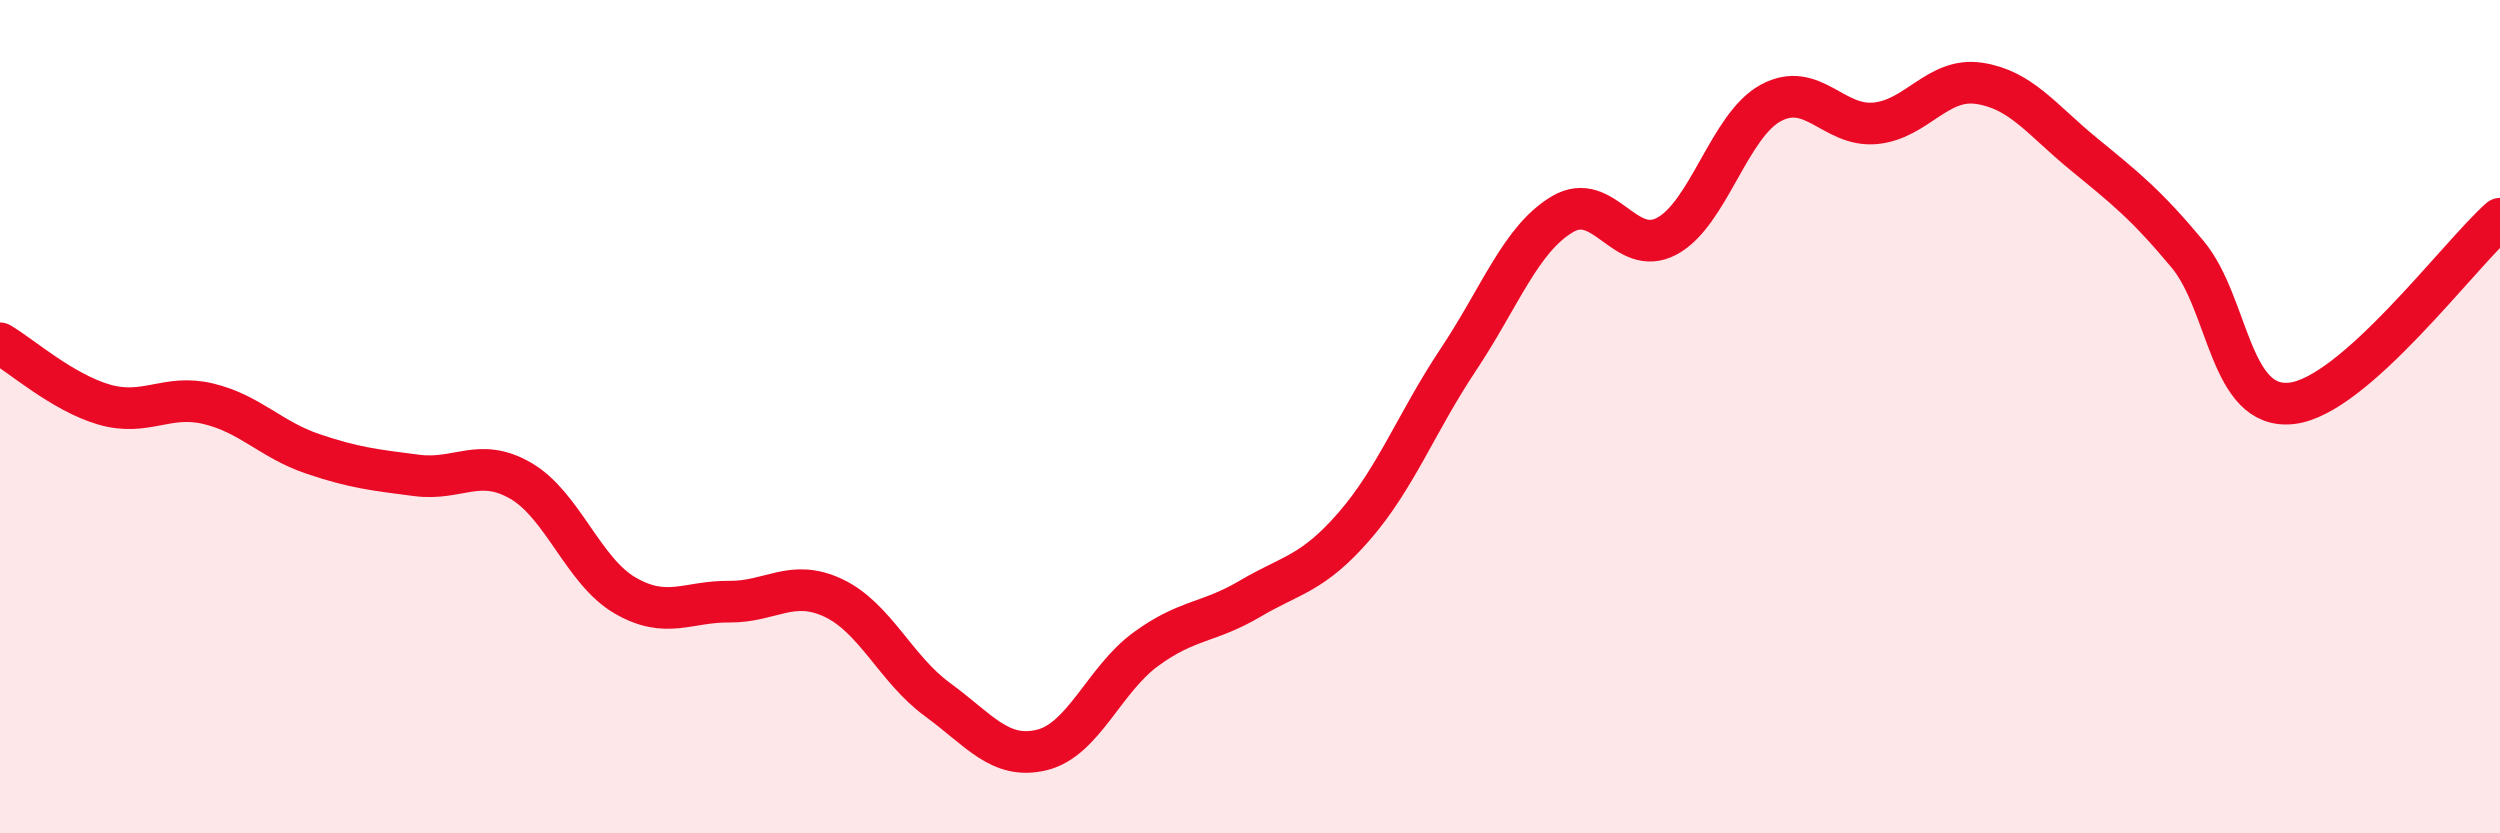 
    <svg width="60" height="20" viewBox="0 0 60 20" xmlns="http://www.w3.org/2000/svg">
      <path
        d="M 0,8.24 C 0.5,8.53 1.5,9.42 2.5,9.71 C 3.5,10 4,9.45 5,9.69 C 6,9.93 6.5,10.55 7.5,10.89 C 8.5,11.23 9,11.28 10,11.41 C 11,11.54 11.5,10.96 12.5,11.54 C 13.5,12.12 14,13.71 15,14.29 C 16,14.87 16.5,14.43 17.5,14.44 C 18.5,14.45 19,13.88 20,14.35 C 21,14.82 21.5,16.06 22.5,16.79 C 23.5,17.52 24,18.24 25,18 C 26,17.76 26.5,16.31 27.5,15.58 C 28.5,14.85 29,14.96 30,14.37 C 31,13.78 31.5,13.78 32.5,12.63 C 33.5,11.48 34,10.13 35,8.63 C 36,7.13 36.5,5.73 37.5,5.14 C 38.5,4.55 39,6.2 40,5.67 C 41,5.14 41.5,3.01 42.5,2.47 C 43.5,1.93 44,3.05 45,2.96 C 46,2.87 46.5,1.85 47.5,2 C 48.5,2.15 49,2.87 50,3.69 C 51,4.51 51.5,4.9 52.5,6.1 C 53.5,7.3 53.5,9.85 55,9.68 C 56.5,9.51 59,6.14 60,5.25L60 20L0 20Z"
        fill="#EB0A25"
        opacity="0.1"
        stroke-linecap="round"
        stroke-linejoin="round"
      />
      <path
        d="M 0,8.24 C 0.5,8.53 1.5,9.42 2.5,9.71 C 3.5,10 4,9.45 5,9.69 C 6,9.93 6.5,10.55 7.5,10.89 C 8.5,11.23 9,11.28 10,11.41 C 11,11.54 11.5,10.96 12.5,11.54 C 13.5,12.12 14,13.71 15,14.29 C 16,14.87 16.5,14.43 17.5,14.44 C 18.5,14.45 19,13.88 20,14.35 C 21,14.82 21.5,16.06 22.5,16.79 C 23.5,17.52 24,18.24 25,18 C 26,17.76 26.5,16.31 27.5,15.58 C 28.5,14.85 29,14.96 30,14.37 C 31,13.78 31.5,13.78 32.5,12.63 C 33.5,11.48 34,10.13 35,8.63 C 36,7.13 36.5,5.73 37.5,5.14 C 38.5,4.55 39,6.2 40,5.67 C 41,5.14 41.5,3.01 42.5,2.47 C 43.5,1.93 44,3.05 45,2.96 C 46,2.87 46.5,1.85 47.5,2 C 48.5,2.15 49,2.87 50,3.69 C 51,4.51 51.5,4.9 52.5,6.1 C 53.5,7.3 53.5,9.85 55,9.68 C 56.5,9.51 59,6.14 60,5.25"
        stroke="#EB0A25"
        stroke-width="1"
        fill="none"
        stroke-linecap="round"
        stroke-linejoin="round"
      />
    </svg>
  
